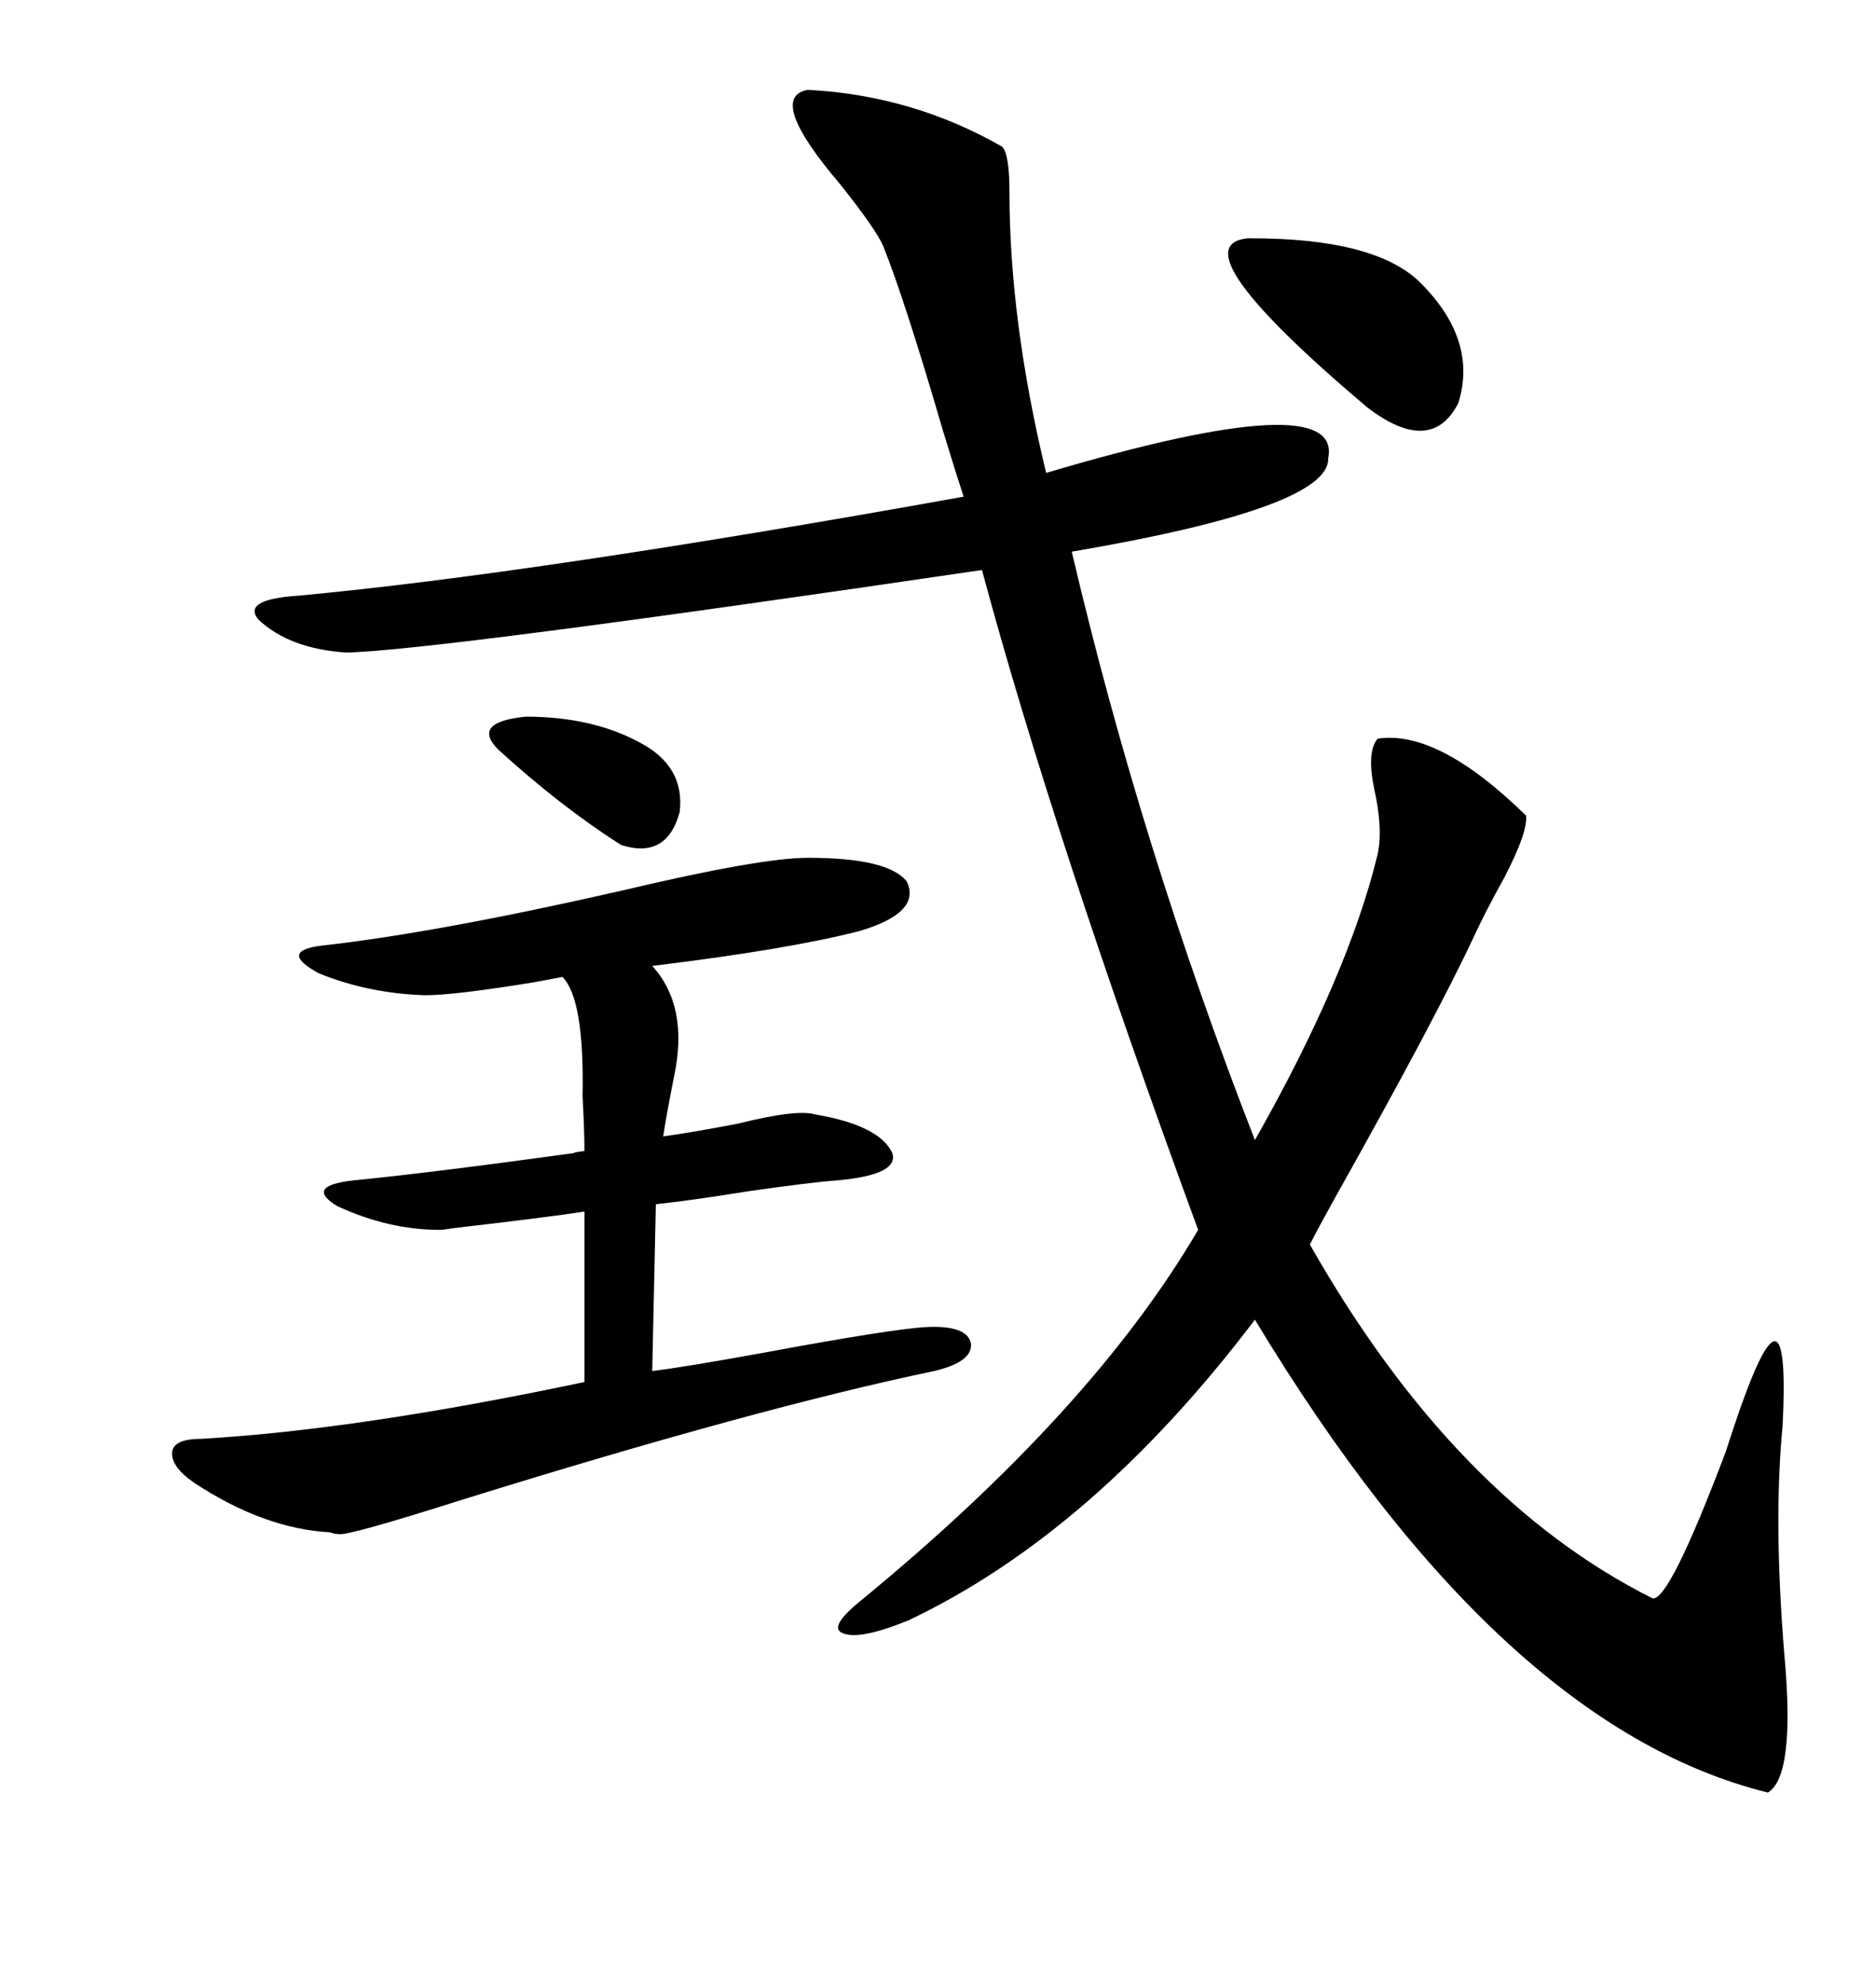 <svg xmlns="http://www.w3.org/2000/svg" xmlns:xlink="http://www.w3.org/1999/xlink" width="300" height="317.285"><path d="M129.20 14.36L129.20 14.36Q145.90 15.23 160.25 23.44L160.25 23.44Q161.43 24.61 161.43 30.76L161.43 30.76Q161.43 51.27 167.29 75.59L167.29 75.59Q214.75 61.52 212.40 73.24L212.40 73.24Q212.70 81.15 171.39 88.18L171.39 88.18Q182.52 135.64 200.68 182.23L200.68 182.23Q215.63 155.86 220.31 136.52L220.31 136.52Q221.19 132.42 219.73 125.98L219.73 125.98Q218.55 120.12 220.31 118.07L220.31 118.07Q229.98 116.60 244.04 130.37L244.04 130.37Q244.34 133.01 240.53 140.33L240.53 140.33Q237.60 145.61 235.84 149.41L235.84 149.41Q229.69 162.60 213.57 191.31L213.57 191.31Q210.64 196.58 209.47 198.93L209.47 198.93Q232.62 239.65 264.26 255.47L264.26 255.47Q266.89 256.05 275.98 232.03L275.98 232.03Q286.52 198.93 285.06 227.93L285.06 227.93Q283.59 243.16 285.35 264.55L285.35 264.55Q287.11 283.89 282.71 286.52L282.71 286.52Q239.94 275.98 200.68 210.94L200.68 210.94Q174.90 244.92 145.31 258.98L145.31 258.98Q137.40 262.21 134.77 261.04L134.77 261.04Q132.42 260.16 137.40 256.05L137.40 256.05Q174.61 225.59 191.60 196.58L191.60 196.58Q168.46 133.59 157.03 91.11L157.03 91.11Q69.43 104.00 55.37 104.30L55.37 104.30Q46.29 103.71 41.31 99.02L41.31 99.02Q38.67 95.80 47.75 95.21L47.75 95.21Q85.55 91.70 154.10 79.39L154.10 79.39Q153.22 76.76 150.88 69.14L150.88 69.14Q144.73 48.05 141.21 39.26L141.21 39.26Q140.04 36.62 134.47 29.59L134.47 29.59Q122.46 15.53 129.20 14.36ZM129.20 137.11L129.20 137.11Q142.09 137.11 145.02 140.92L145.02 140.92Q147.36 145.90 137.40 148.83L137.40 148.83Q125.98 151.76 104.30 154.39L104.30 154.39Q110.16 160.84 107.81 171.97L107.81 171.97Q106.64 177.83 106.05 181.64L106.05 181.64Q110.45 181.05 118.07 179.59L118.07 179.59Q127.44 177.25 130.37 178.13L130.37 178.13Q140.63 179.88 142.68 184.28L142.68 184.28Q143.85 187.79 133.89 188.67L133.89 188.67Q129.79 188.96 119.53 190.43L119.53 190.43Q110.45 191.89 104.88 192.48L104.88 192.48L104.30 219.14Q109.28 218.55 122.17 216.21L122.17 216.21Q142.68 212.40 148.24 212.11L148.24 212.11Q154.69 211.82 155.27 214.75L155.27 214.75Q155.57 217.68 149.41 219.14L149.41 219.14Q121.29 225 74.12 239.65L74.12 239.65Q55.66 245.51 54.20 245.21L54.20 245.21Q53.61 245.21 52.73 244.92L52.73 244.92Q42.19 244.34 31.05 237.01L31.05 237.01Q27.25 234.38 27.54 232.03L27.54 232.03Q27.83 229.98 32.23 229.98L32.23 229.98Q57.42 228.52 93.46 220.90L93.46 220.90L93.46 193.65Q87.89 194.53 72.66 196.29L72.66 196.29Q70.90 196.58 70.31 196.58L70.31 196.58Q62.11 196.58 53.91 192.77L53.91 192.77Q48.63 189.55 56.54 188.67L56.54 188.67Q68.55 187.50 91.99 184.28L91.99 184.28Q91.11 184.28 93.46 183.98L93.46 183.98Q93.46 180.76 93.16 175.20L93.16 175.20Q93.46 159.67 89.94 156.15L89.94 156.15Q88.48 156.45 85.25 157.03L85.25 157.03Q72.66 159.08 67.97 159.08L67.97 159.08Q58.89 158.79 50.98 155.57L50.98 155.57Q44.53 152.05 51.27 151.17L51.27 151.17Q69.73 149.12 99.32 142.38L99.32 142.38Q121.58 137.11 129.20 137.11ZM199.51 38.09L199.51 38.09Q199.51 38.09 200.10 38.09L200.10 38.09Q219.43 38.09 226.76 44.82L226.76 44.82Q236.43 54.20 233.20 64.45L233.20 64.45Q228.81 72.95 218.55 65.04L218.55 65.04Q188.09 39.26 199.51 38.09ZM79.69 119.82L79.69 119.82Q75.29 115.43 84.08 114.55L84.08 114.55Q94.63 114.55 102.25 118.65L102.25 118.65Q109.57 122.46 108.69 129.79L108.69 129.79Q106.64 137.40 99.32 135.06L99.32 135.06Q89.65 128.91 79.69 119.82Z"/></svg>